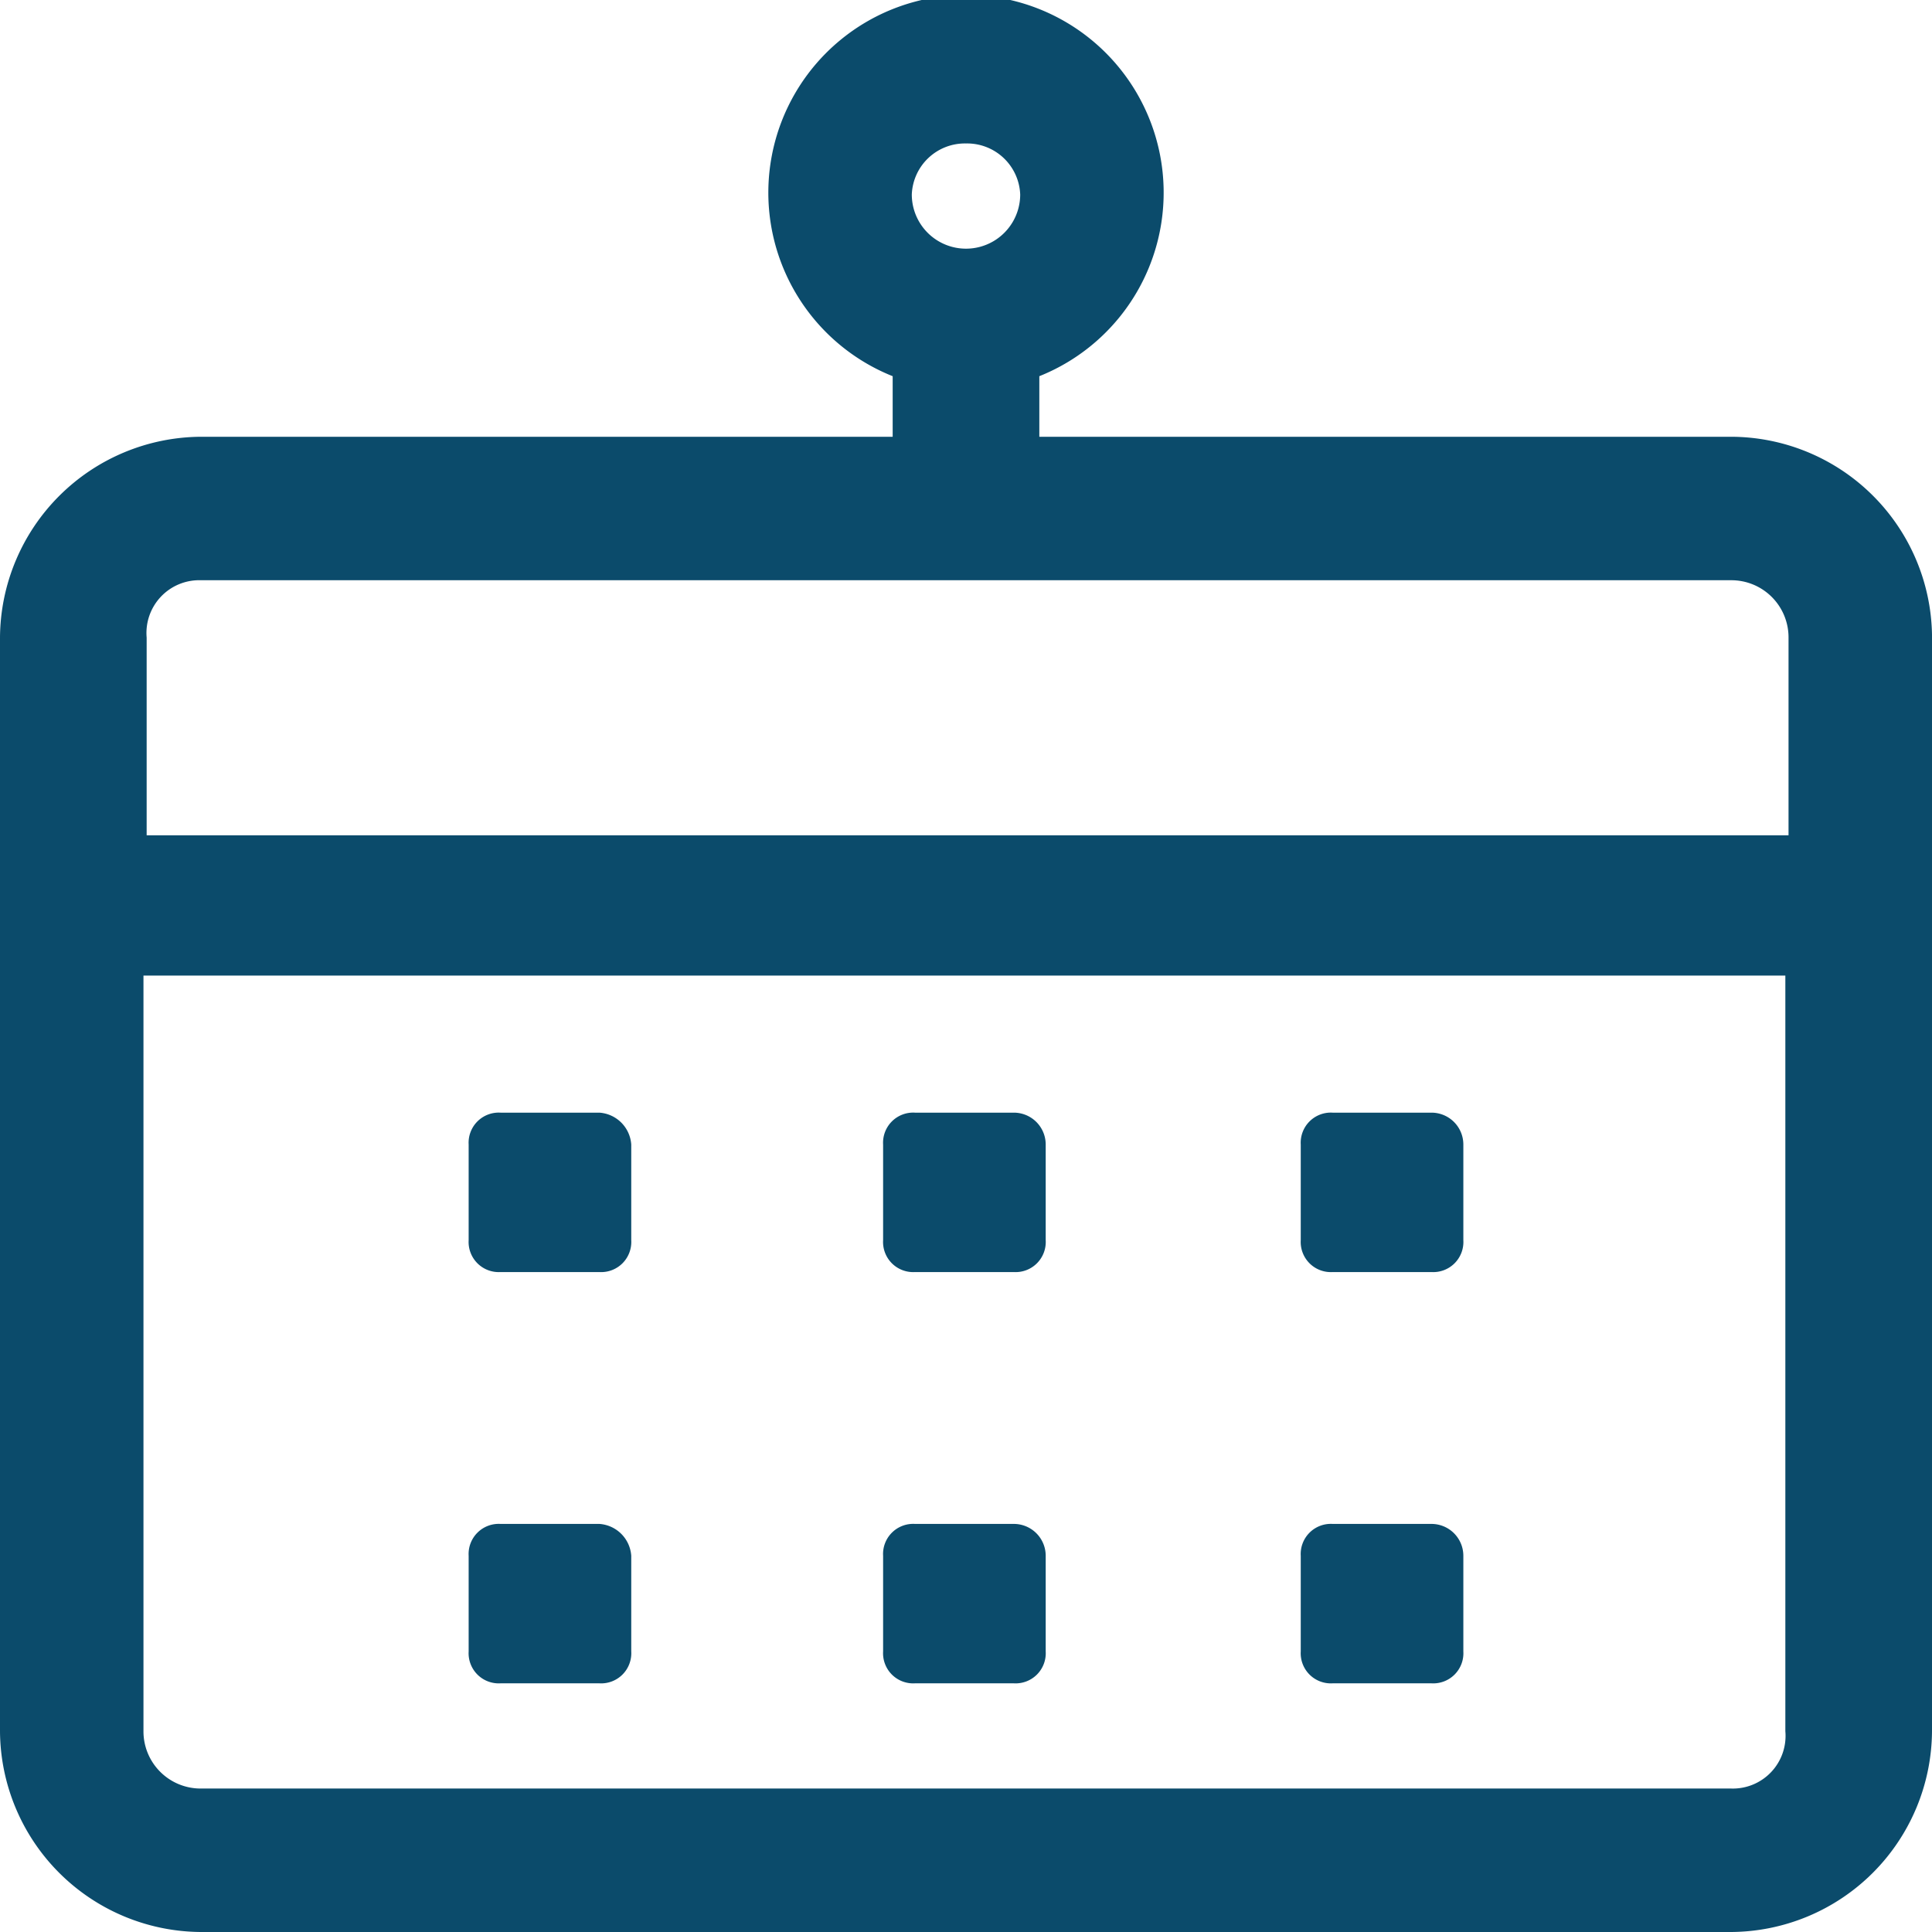 <svg xmlns="http://www.w3.org/2000/svg" width="60.6" height="60.6" viewBox="0 0 60.6 60.6">
  <g id="service01" transform="translate(-1.7 -1.7)">
    <path id="パス_55433" data-name="パス 55433" d="M20.5,36.6H17.4a.945.945,0,0,0-1,1v3a.945.945,0,0,0,1,1h3.1a.945.945,0,0,0,1-1v-3A1.075,1.075,0,0,0,20.5,36.6Z" fill="#0b4b6b"/>
    <path id="パス_55434" data-name="パス 55434" d="M33.5,36.6H30.4a.945.945,0,0,0-1,1v3a.945.945,0,0,0,1,1h3.1a.945.945,0,0,0,1-1v-3A1,1,0,0,0,33.5,36.6Z" fill="#0b4b6b"/>
    <path id="パス_55435" data-name="パス 55435" d="M46.6,36.6H43.5a.945.945,0,0,0-1,1v3a.945.945,0,0,0,1,1h3.1a.945.945,0,0,0,1-1v-3A1,1,0,0,0,46.6,36.6Z" fill="#0b4b6b"/>
    <path id="パス_55436" data-name="パス 55436" d="M20.5,49.5H17.4a.945.945,0,0,0-1,1v3a.945.945,0,0,0,1,1h3.1a.945.945,0,0,0,1-1v-3A1.075,1.075,0,0,0,20.5,49.5Z" fill="#0b4b6b"/>
    <path id="パス_55437" data-name="パス 55437" d="M33.5,49.5H30.4a.945.945,0,0,0-1,1v3a.945.945,0,0,0,1,1h3.1a.945.945,0,0,0,1-1v-3A1,1,0,0,0,33.5,49.5Z" fill="#0b4b6b"/>
    <path id="パス_55438" data-name="パス 55438" d="M46.6,49.5H43.5a.945.945,0,0,0-1,1v3a.945.945,0,0,0,1,1h3.1a.945.945,0,0,0,1-1v-3A1,1,0,0,0,46.6,49.5Z" fill="#0b4b6b"/>
    <path id="パス_55439" data-name="パス 55439" d="M56,15.4H34.3V13.5a6.2,6.2,0,1,0-4.6,0v1.9H8a6.338,6.338,0,0,0-6.3,6.3V56A6.338,6.338,0,0,0,8,62.3H56A6.338,6.338,0,0,0,62.3,56V21.6A6.318,6.318,0,0,0,56,15.4ZM32,6.2a1.666,1.666,0,0,1,1.7,1.6,1.7,1.7,0,0,1-3.4,0A1.666,1.666,0,0,1,32,6.2ZM8,19.9H56a1.793,1.793,0,0,1,1.8,1.8v6.2H6.3V21.7A1.655,1.655,0,0,1,8,19.9ZM56,57.8H8A1.793,1.793,0,0,1,6.2,56V32.3H57.7V56A1.653,1.653,0,0,1,56,57.8Z" fill="#0b4b6b"/>
  </g>
</svg>
